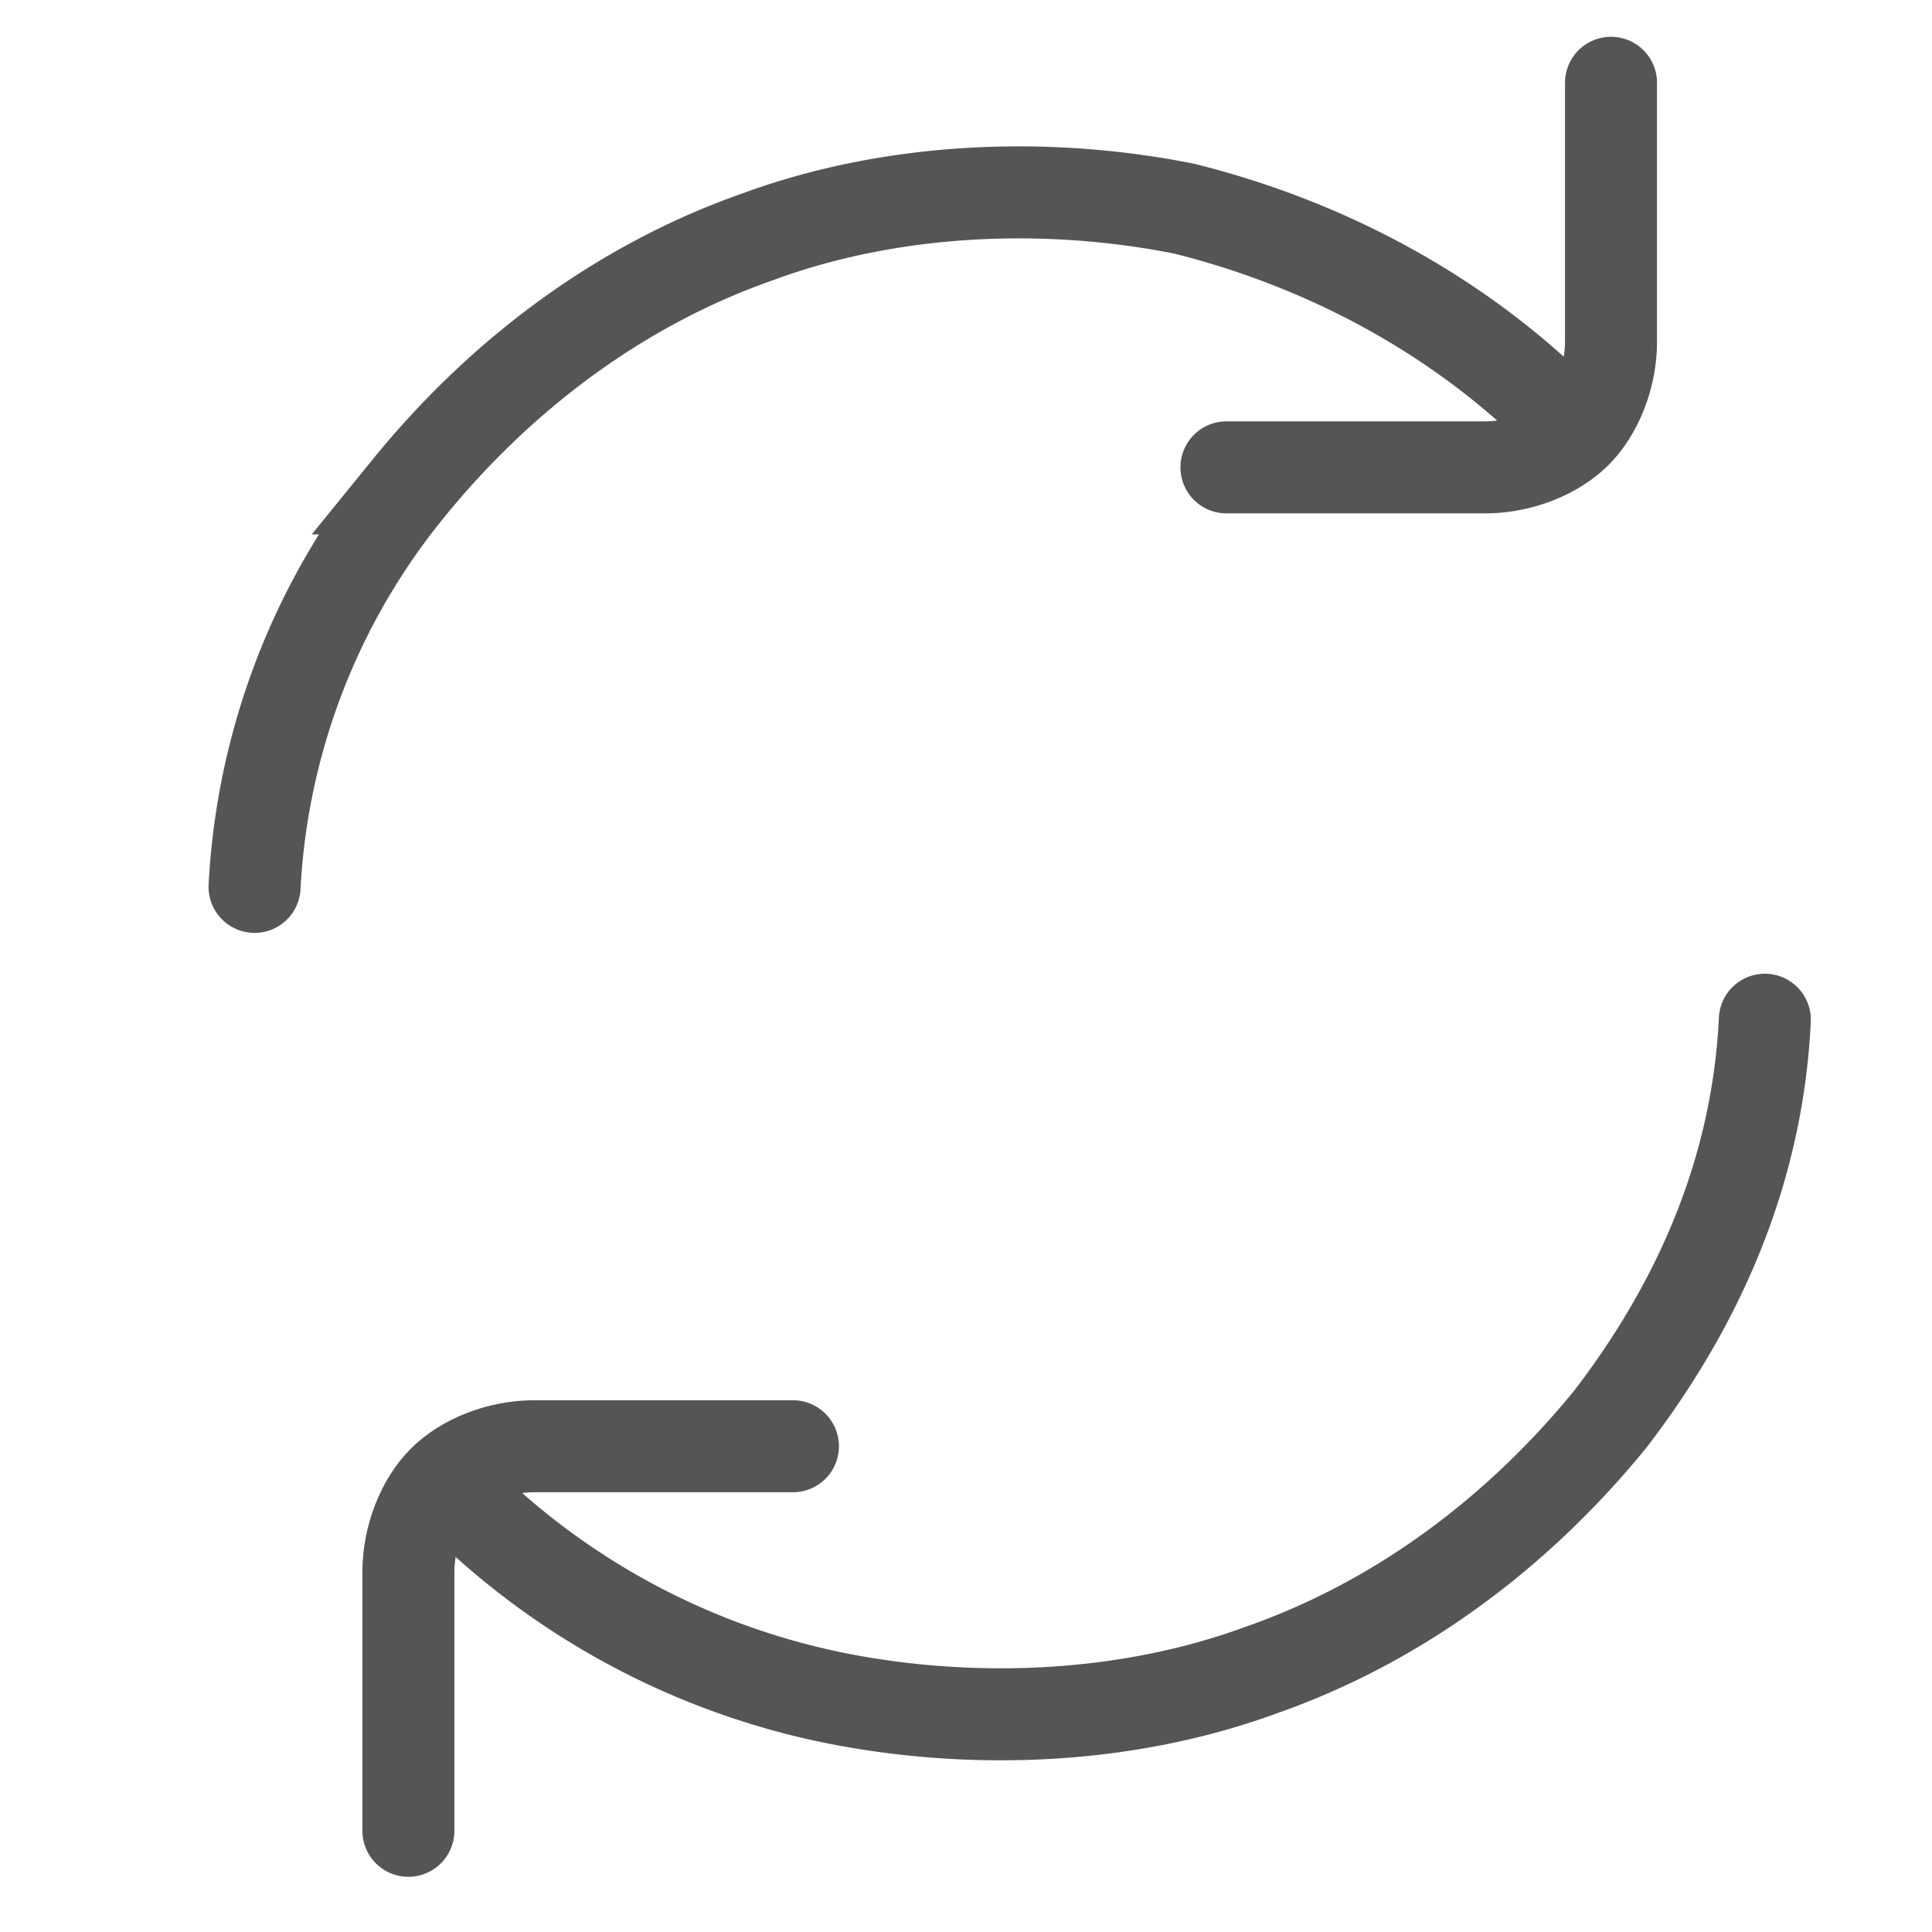 <svg width="21" height="21" viewBox="0 0 21 21" fill="none" xmlns="http://www.w3.org/2000/svg">
    <path d="M16.98 4.549c-1.14-1.14-2.585-1.9-4.105-2.28-1.52-.304-3.192-.228-4.636.304-1.52.532-2.812 1.52-3.8 2.736A7.462 7.462 0 0 0 2.767 9.64" stroke="#555" stroke-miterlimit="10" stroke-linecap="round"/>
    <path d="M13.331 5.08h2.812c.38 0 .76-.152.988-.38.228-.228.38-.608.38-.988V.9M4.971 16.252a8.065 8.065 0 0 0 4.104 2.204c1.52.304 3.192.228 4.636-.304 1.52-.532 2.812-1.52 3.8-2.736.988-1.292 1.596-2.736 1.672-4.332" stroke="#555" stroke-miterlimit="10" stroke-linecap="round"/>
    <path d="M8.619 15.72H5.807c-.38 0-.76.152-.988.38-.228.228-.38.608-.38.988V19.9" stroke="#555" stroke-miterlimit="10" stroke-linecap="round"/>
</svg>
